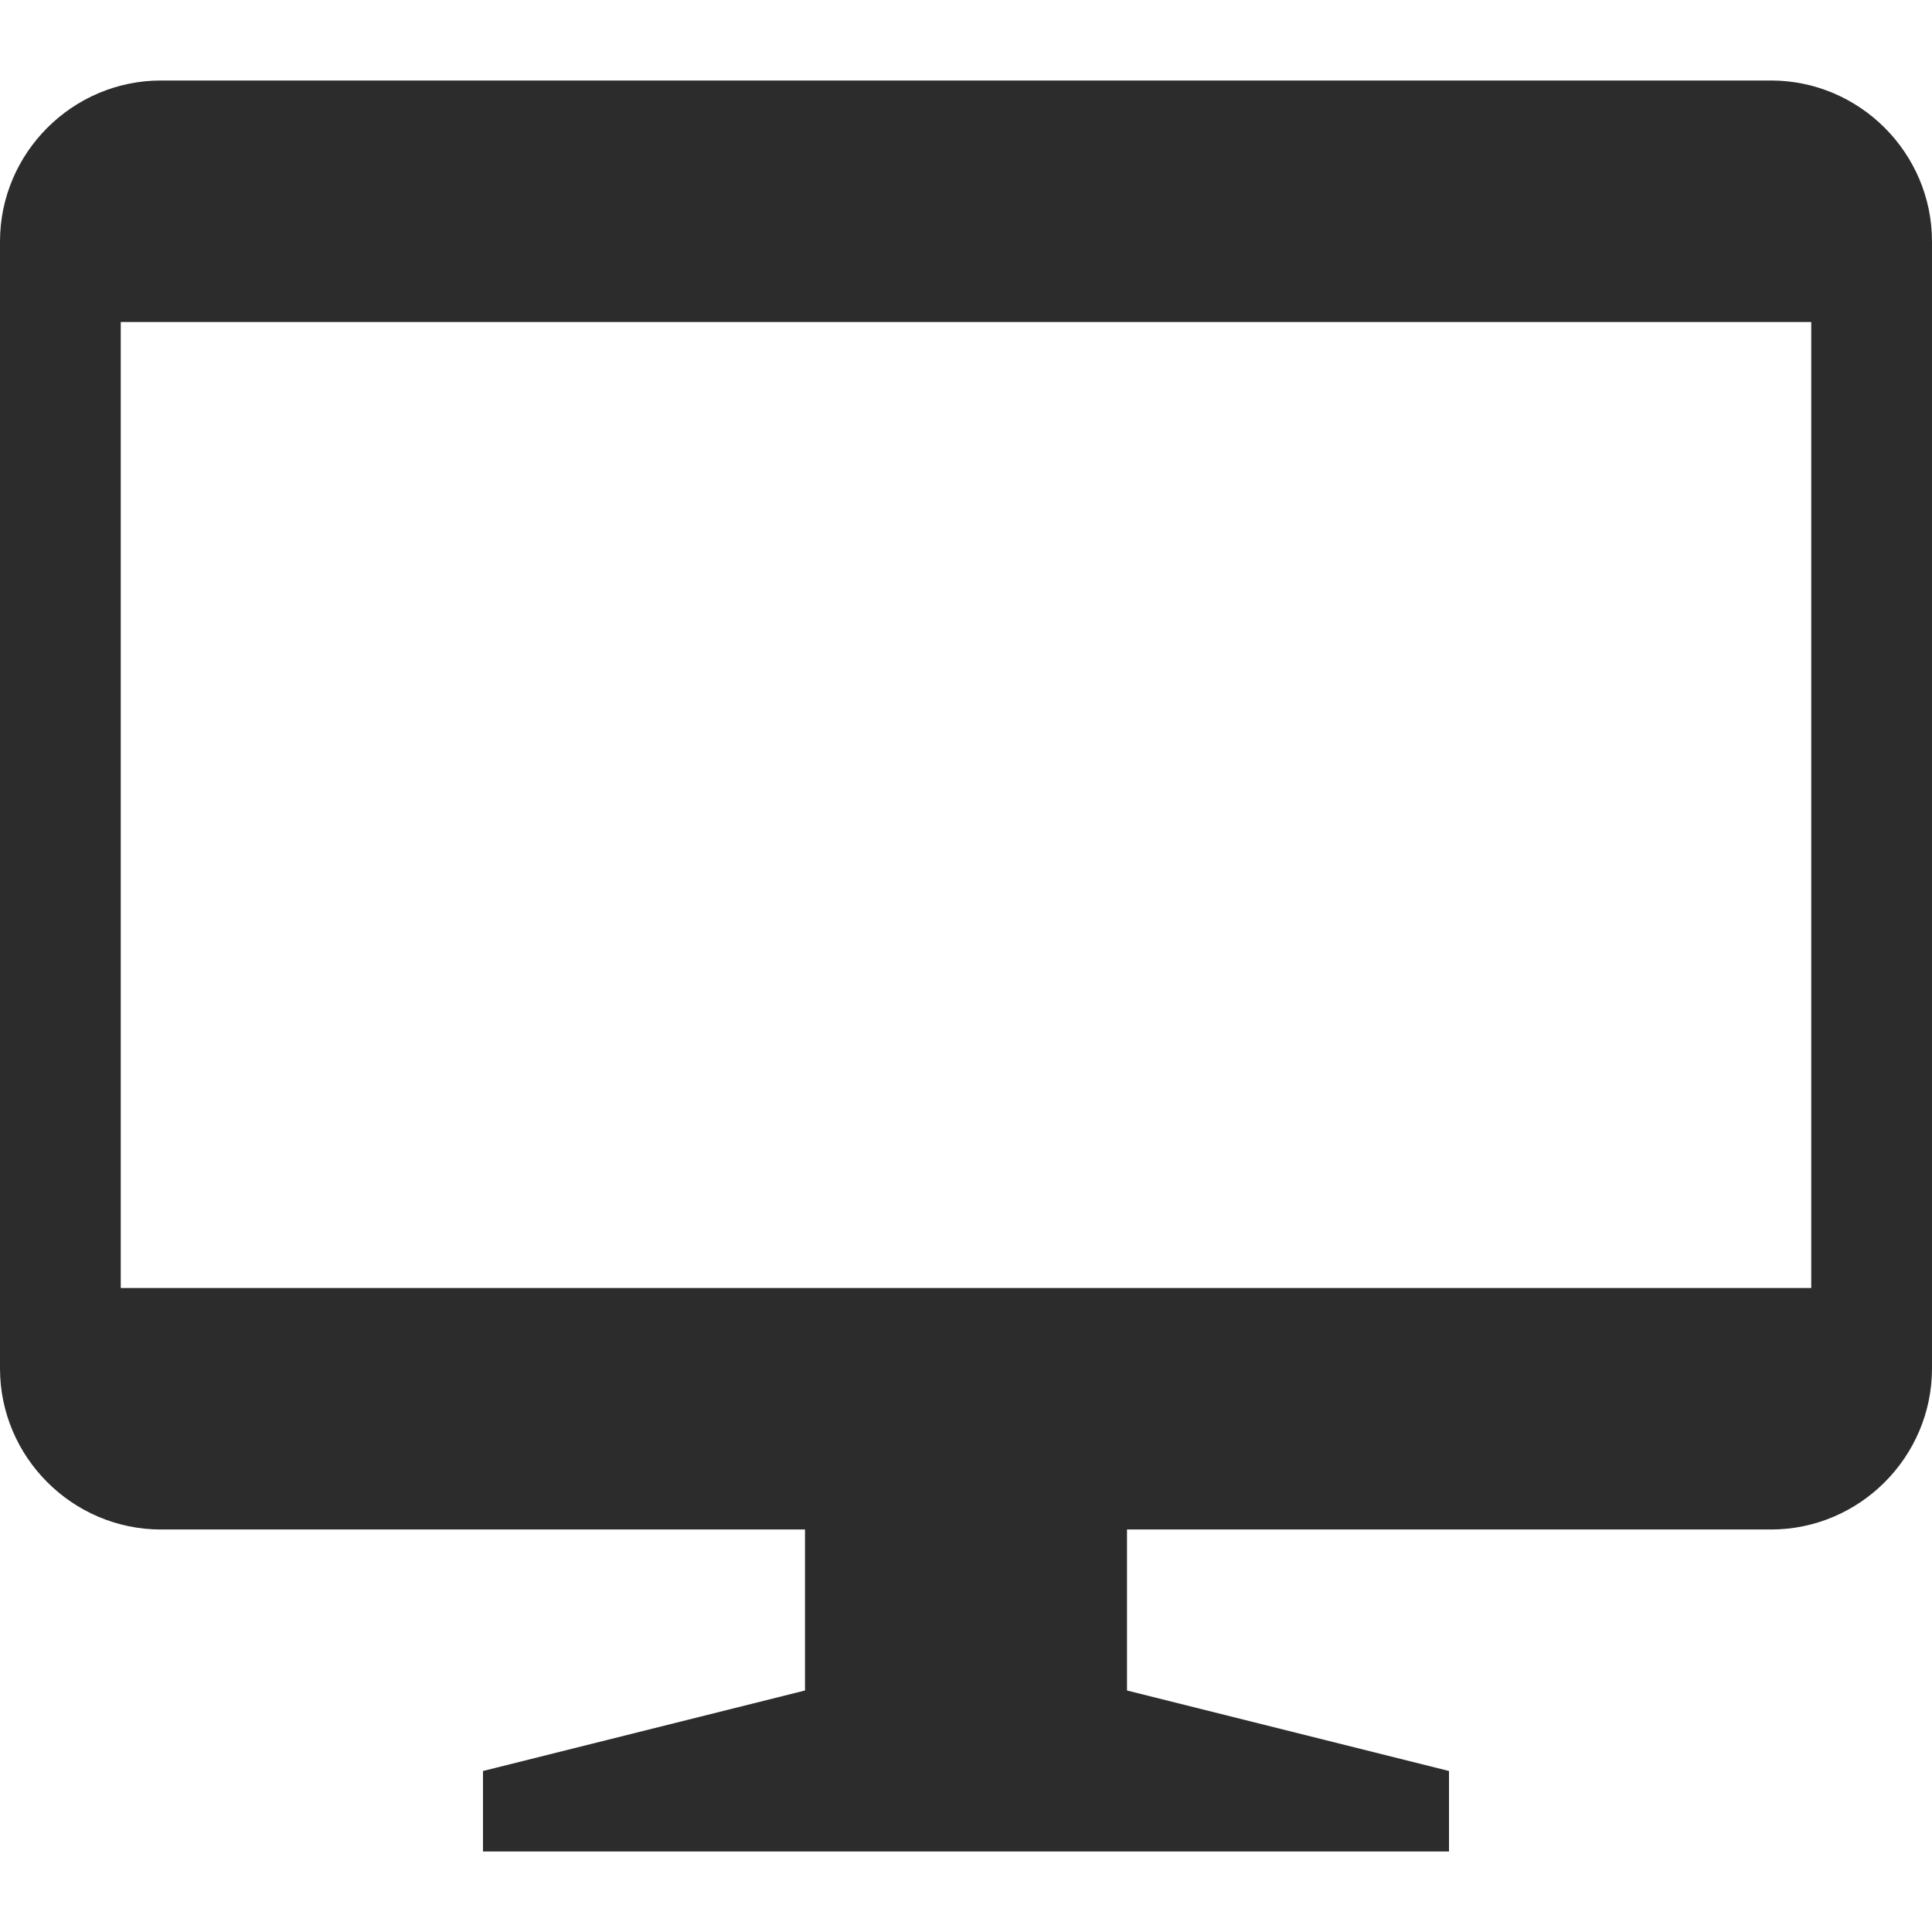 <?xml version="1.0" encoding="utf-8"?>
<!-- Generator: Adobe Illustrator 17.1.0, SVG Export Plug-In . SVG Version: 6.00 Build 0)  -->
<!DOCTYPE svg PUBLIC "-//W3C//DTD SVG 1.1//EN" "http://www.w3.org/Graphics/SVG/1.1/DTD/svg11.dtd">
<svg version="1.1" id="Layer_1" xmlns="http://www.w3.org/2000/svg" xmlns:xlink="http://www.w3.org/1999/xlink" x="0px" y="0px"
	 width="48px" height="48px" viewBox="0 0 48 48" enable-background="new 0 0 48 48" xml:space="preserve">
<path fill="#2C2C2C" d="M44,2H4C1.8,2,0,3.8,0,6v28c0,2.2,1.8,4,4,4h16v4l-8,2v2h24v-2l-8-2v-4h16c2.2,0,4-1.8,4-4V6
	C48,3.8,46.2,2,44,2z M45,32H3V8h42V32z"/>
</svg>
